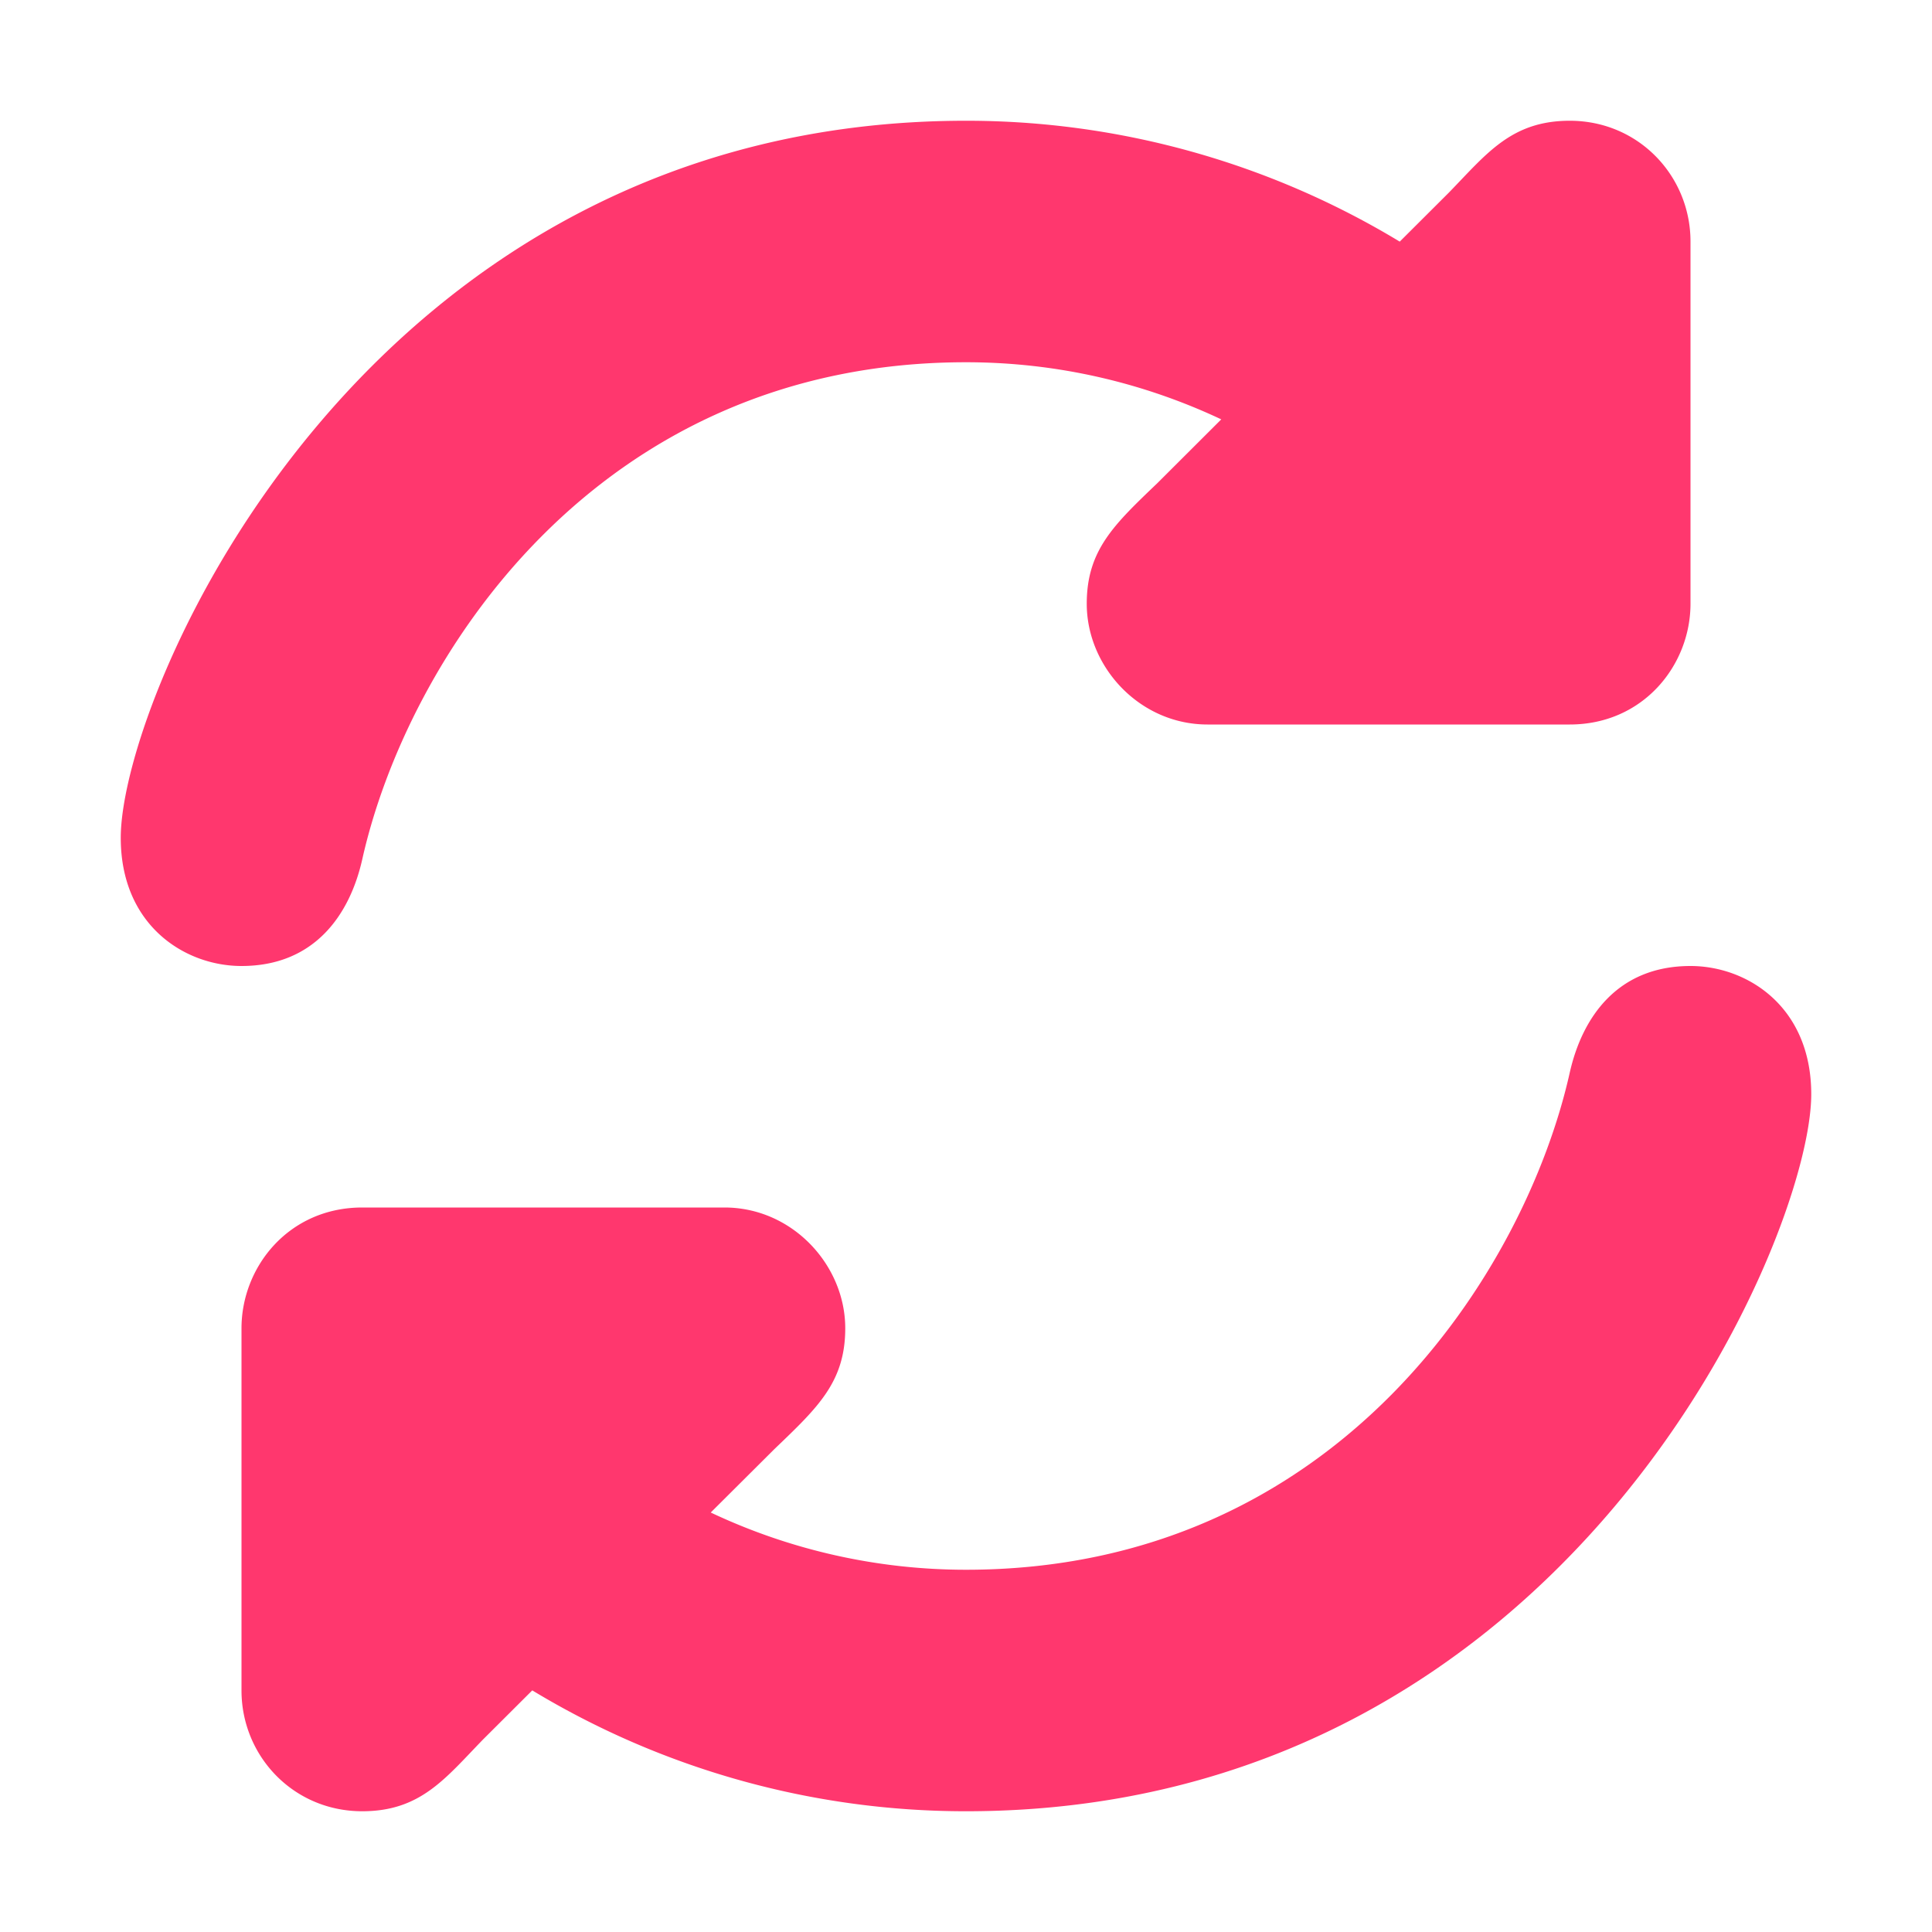 <svg viewBox="0 0 16 16" xml:space="preserve" xmlns="http://www.w3.org/2000/svg" enable-background="new 0 0 16 16"><path d="M14 8c-.609 0-.898.43-1 .883C12.635 10.516 11.084 13 8 13a4.947 4.947 0 0 1-2.114-.474L6.414 12c.359-.344.586-.555.586-1 0-.523-.438-1-1-1H3c-.609 0-1 .492-1 1v3c0 .541.428 1 1 1 .484 0 .688-.273 1-.594l.408-.407A6.933 6.933 0 0 0 8 15c4.99 0 7-4.75 7-5.938C15 8.336 14.469 8 14 8zM3 7.117C3.365 5.485 4.916 3 8 3c.757 0 1.473.171 2.114.473L9.586 4C9.227 4.344 9 4.555 9 5c0 .523.438 1 1 1h3c.609 0 1-.492 1-1V2c0-.541-.428-1-1-1-.484 0-.688.273-1 .594l-.408.407A6.933 6.933 0 0 0 8 1C3.01 1 1 5.75 1 6.938 1 7.664 1.531 8 2 8c.609 0 .898-.43 1-.883z" fill="#ff376e" class="fill-000000"></path></svg>